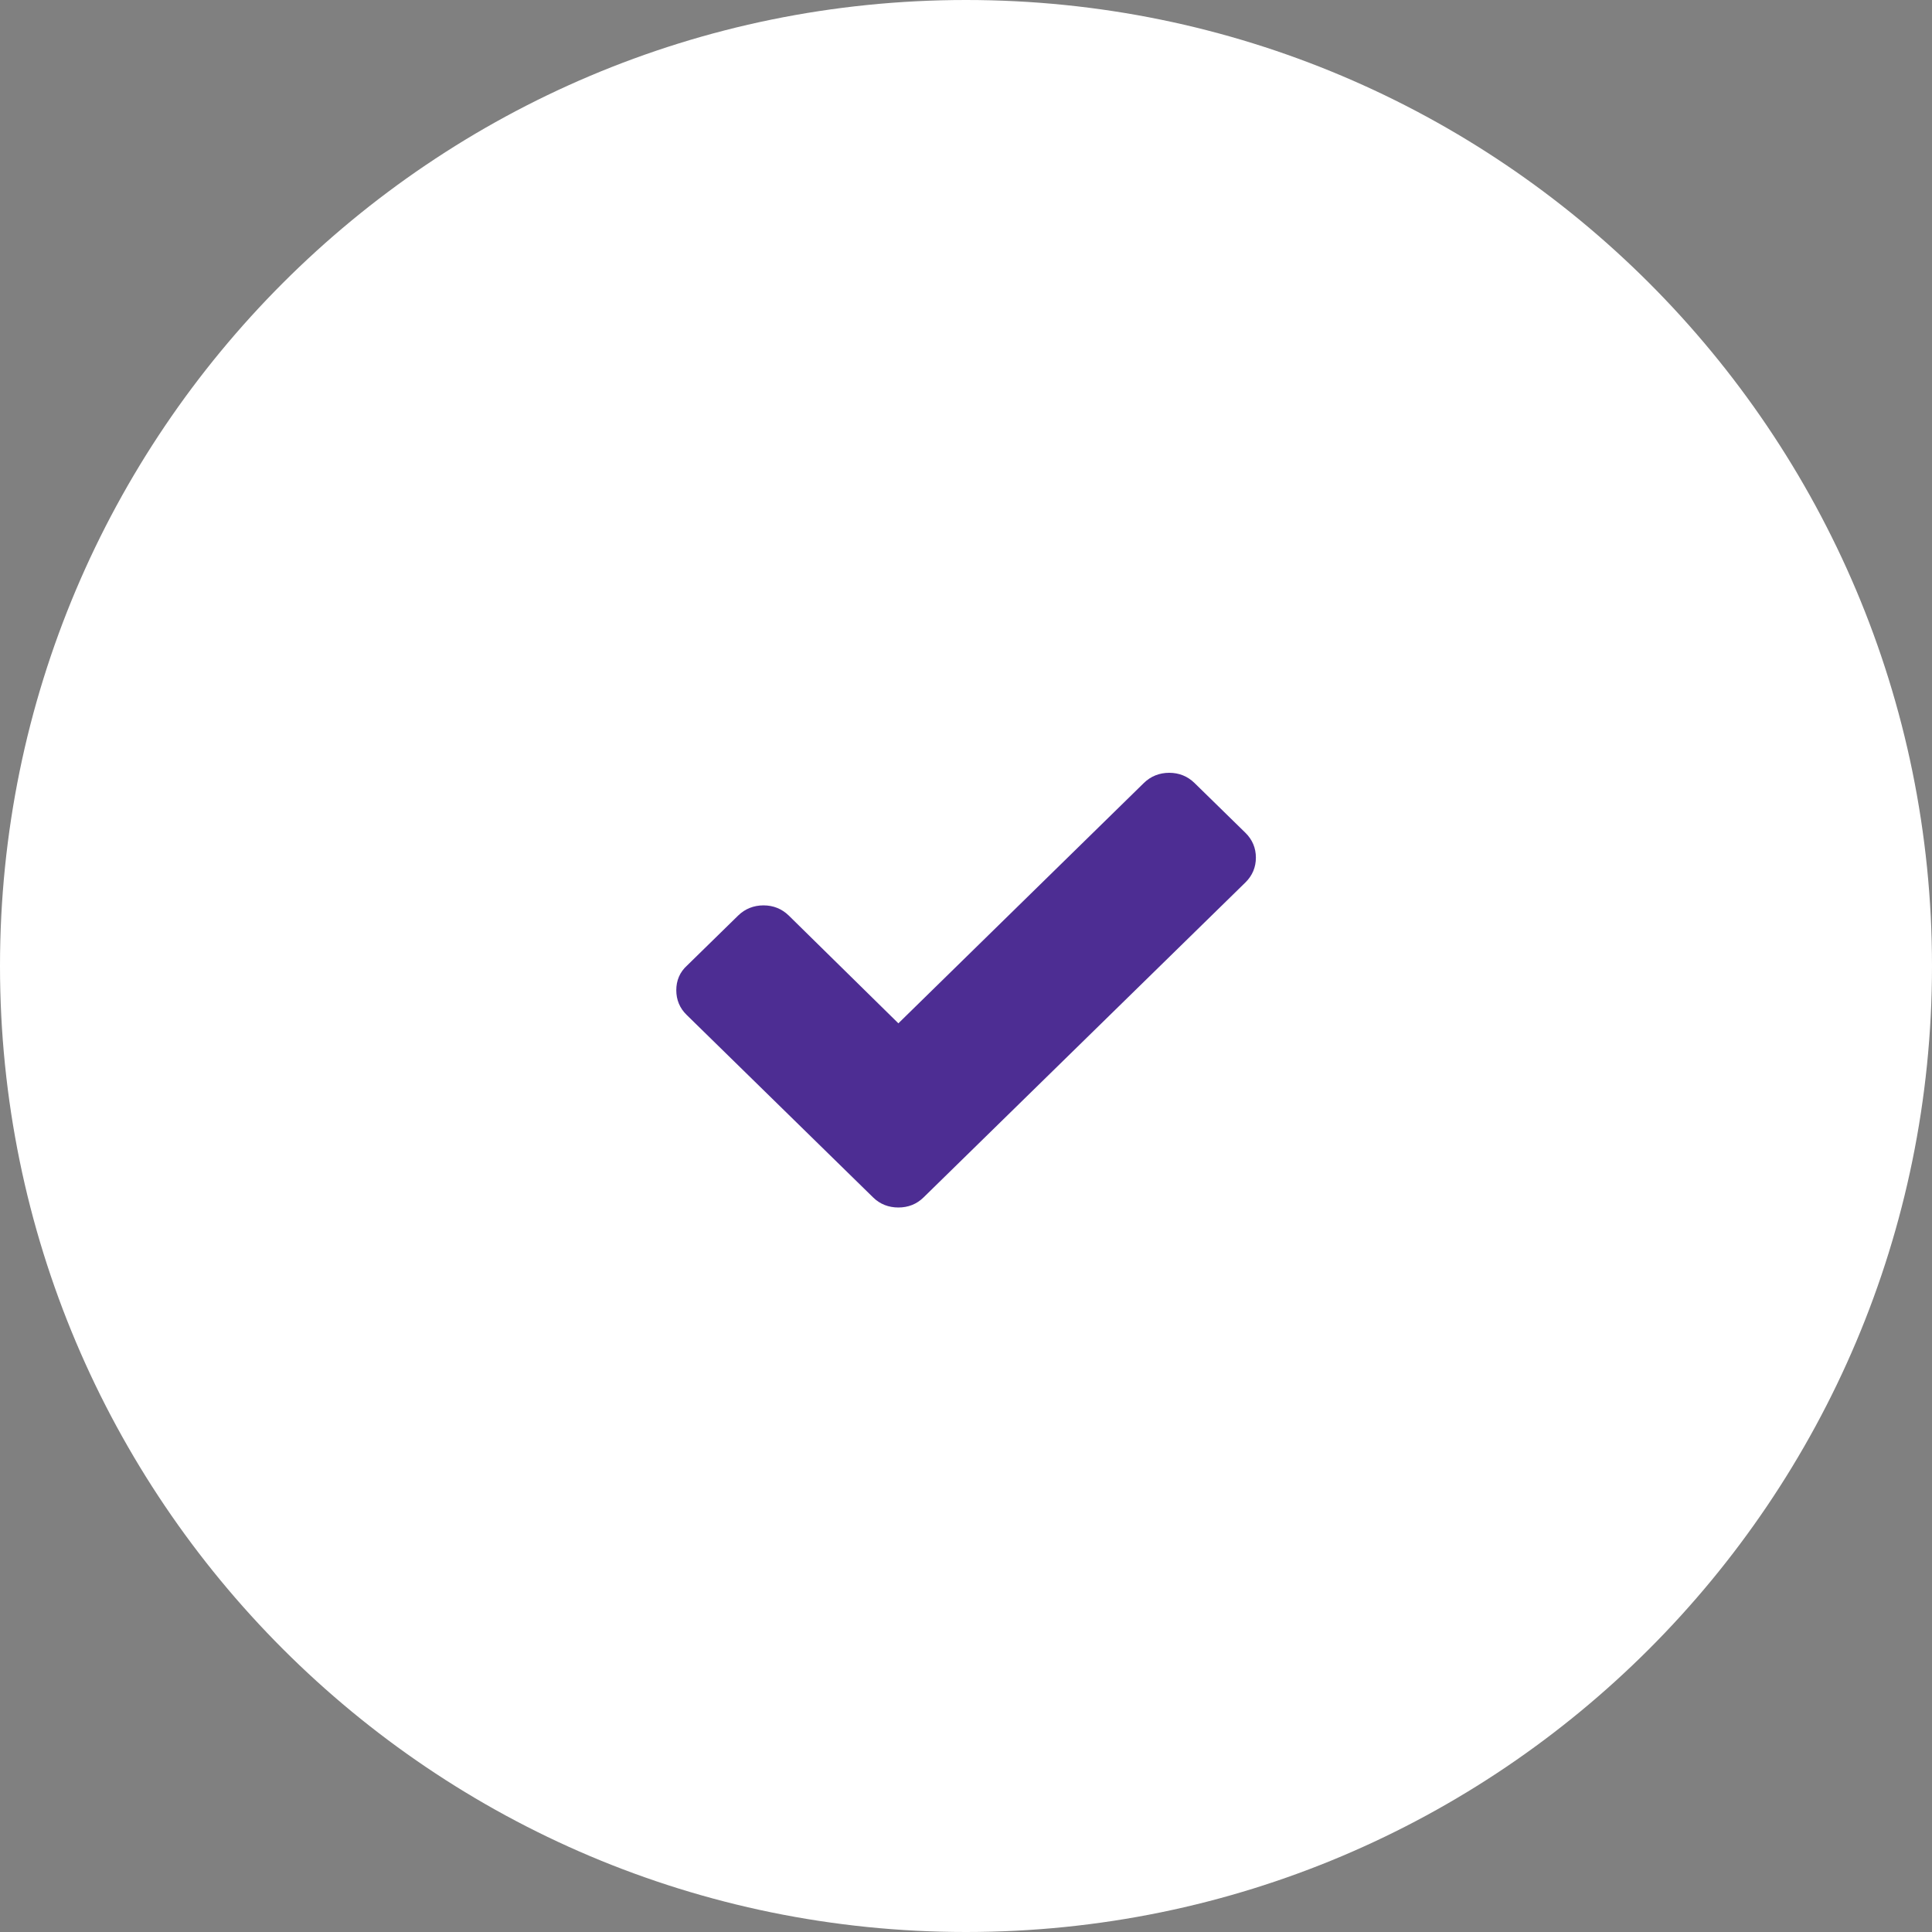 <?xml version="1.0" encoding="UTF-8"?> <svg xmlns="http://www.w3.org/2000/svg" width="21" height="21" viewBox="0 0 21 21" fill="none"><rect x="0" y="0" width="21" height="21" fill="#808080" stroke="none"/><path d="M21 10.5C21 16.299 16.299 21 10.5 21C4.701 21 0 16.299 0 10.5C0 4.701 4.701 0 10.5 0C16.299 0 21 4.701 21 10.5Z" fill="white"></path><path d="M13.538 9.053L12.983 8.51C12.908 8.437 12.815 8.4 12.709 8.4C12.603 8.4 12.509 8.437 12.434 8.51L9.765 11.123L8.573 9.951C8.498 9.878 8.405 9.841 8.299 9.841C8.193 9.841 8.099 9.878 8.024 9.951L7.469 10.494C7.388 10.567 7.351 10.659 7.351 10.763C7.351 10.867 7.388 10.958 7.463 11.031L9.49 13.015C9.565 13.089 9.659 13.125 9.765 13.125C9.871 13.125 9.964 13.089 10.039 13.015L13.538 9.591C13.613 9.517 13.651 9.426 13.651 9.322C13.651 9.218 13.613 9.127 13.538 9.053Z" fill="#4D2D93"></path></svg> 